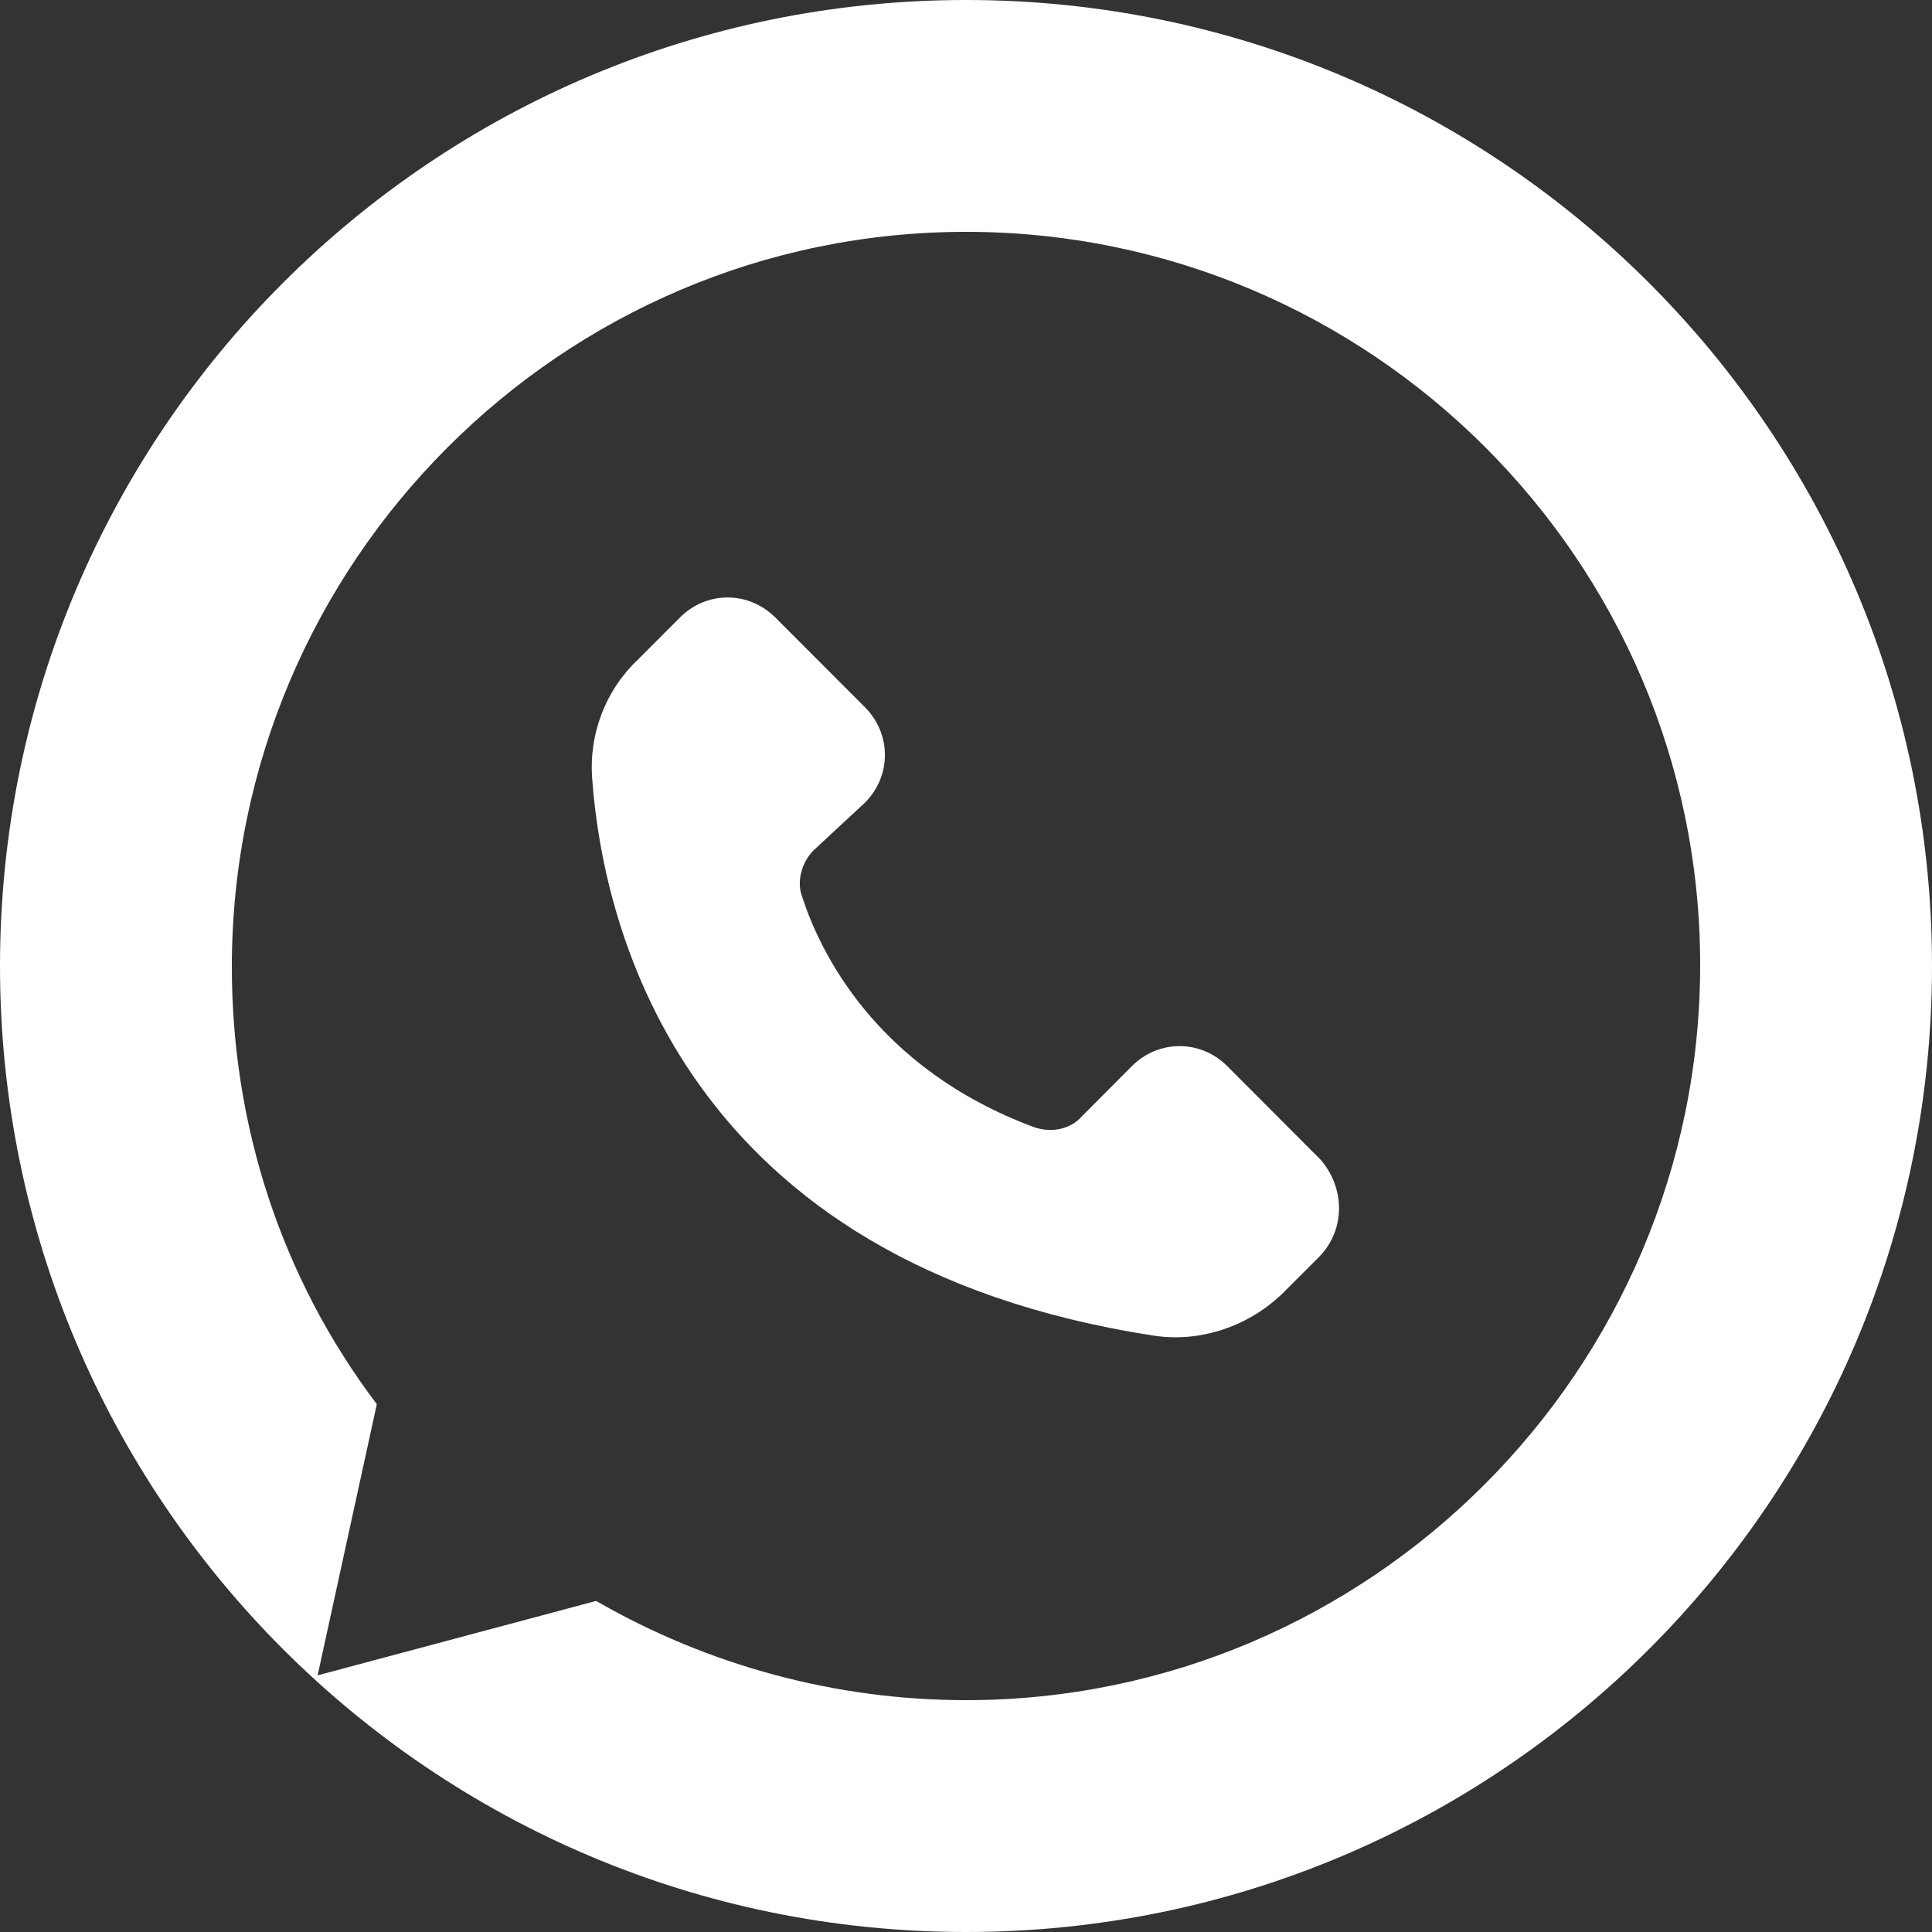 <svg width="25" height="25" viewBox="0 0 25 25" fill="none" xmlns="http://www.w3.org/2000/svg">
<rect x="0" y="0" width="25" height="25" fill="#333333" stroke="none"/>
<path d="M12.5 0C19.404 0 25 5.596 25 12.5C25 19.404 19.404 25 12.5 25C5.596 25 0 19.404 0 12.5C0 5.596 5.596 0 12.5 0ZM12.5 3C7.269 3 3 7.275 3 12.513C3 14.564 3.642 16.54 4.876 18.17L4.11 21.679L7.714 20.716C9.169 21.555 10.823 22 12.5 22C17.731 22 22 17.725 22 12.487C22 7.249 17.731 3 12.5 3ZM8.799 7.99C9.144 7.645 9.687 7.645 10.032 7.99L11.192 9.151C11.537 9.497 11.537 10.041 11.192 10.387L10.526 11.005C10.378 11.153 10.305 11.401 10.378 11.598C10.6 12.29 11.316 13.822 13.388 14.588C13.609 14.662 13.857 14.613 14.005 14.44L14.646 13.796C14.992 13.45 15.536 13.45 15.881 13.796L17.089 15.007C17.41 15.379 17.41 15.922 17.065 16.268L16.62 16.713C16.176 17.158 15.535 17.38 14.918 17.281C8.848 16.342 7.811 12.043 7.664 10.091C7.615 9.498 7.837 8.93 8.256 8.534L8.799 7.99Z" fill="white"/>
</svg>
